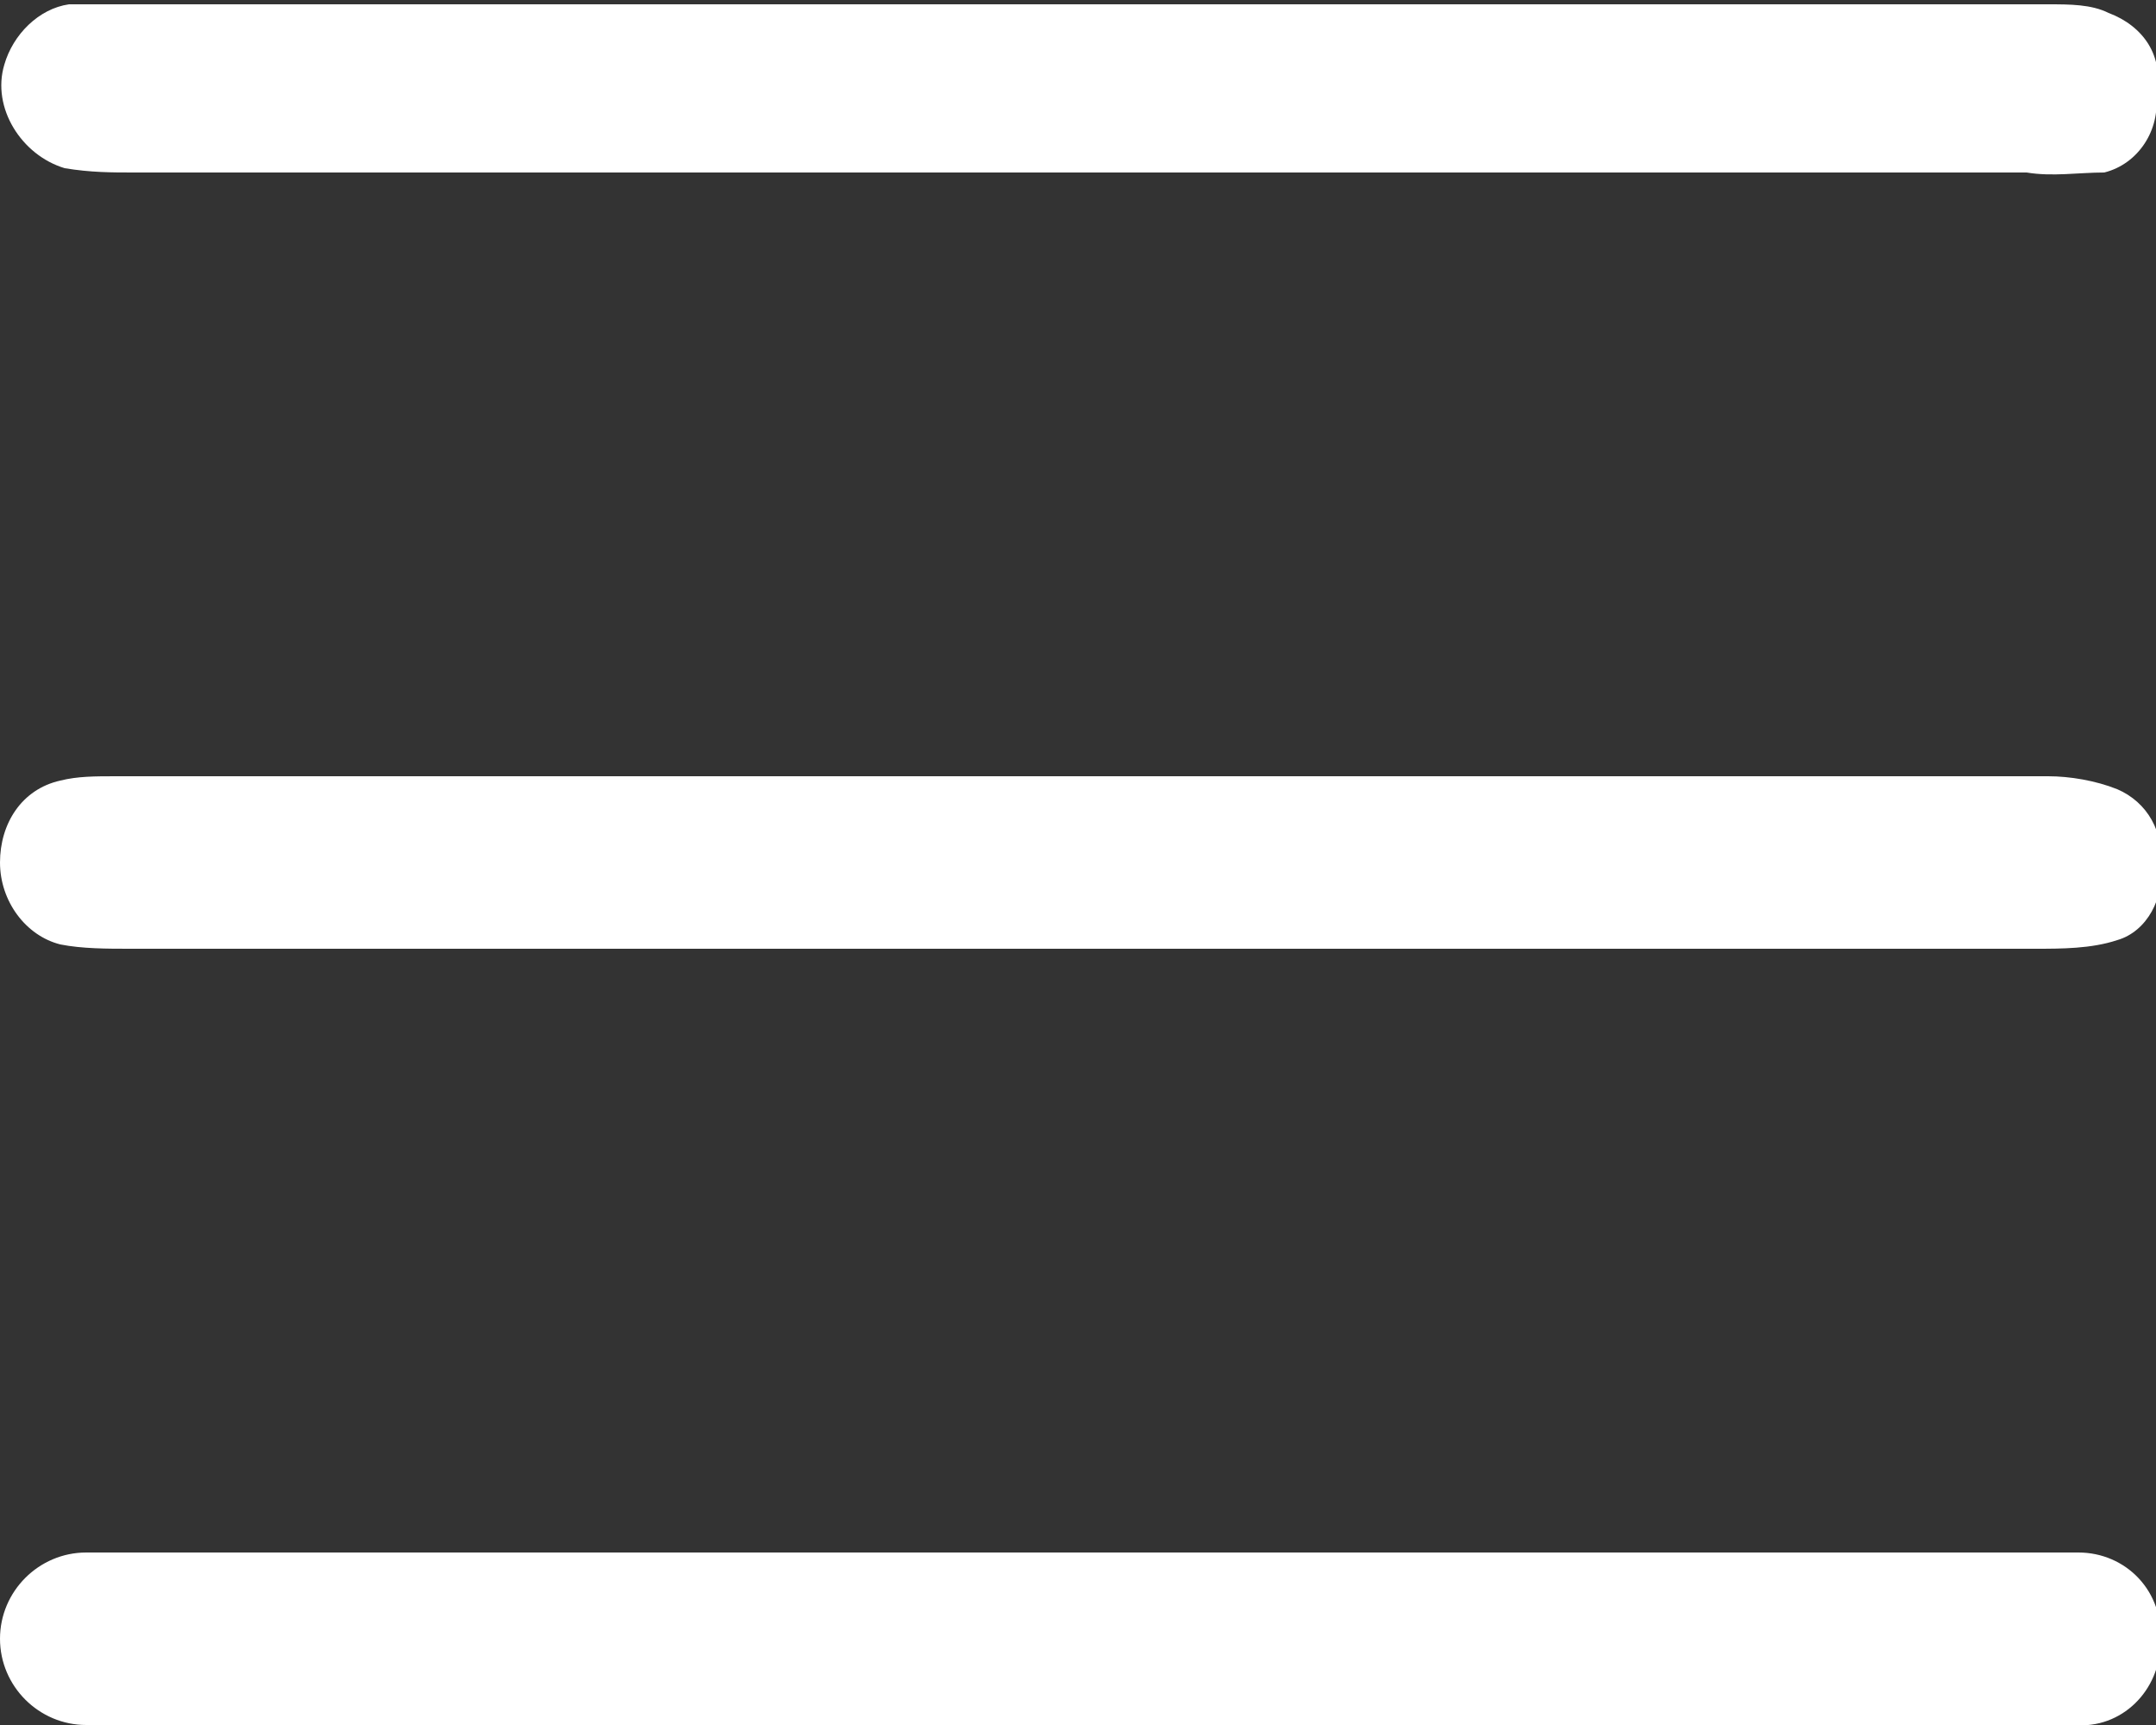 <?xml version="1.0" encoding="utf-8"?>
<!-- Generator: Adobe Illustrator 19.2.1, SVG Export Plug-In . SVG Version: 6.00 Build 0)  -->
<svg version="1.1" id="Layer_1" xmlns="http://www.w3.org/2000/svg" xmlns:xlink="http://www.w3.org/1999/xlink" x="0px" y="0px"
	 viewBox="0 0 50 40" style="enable-background:new 0 0 50 40;" xml:space="preserve">
<rect x="0" y="0" width="50" height="40" fill="#333333" stroke="none"/>
<style type="text/css">
	.st0{fill:#FFFFFF;}
</style>
<g>
	<path class="st0" d="M24.9,4H3.1C2.6,4,2.1,4,1.5,3.9C0.5,3.6-0.2,2.5,0.1,1.5c0.2-0.7,0.8-1.3,1.5-1.4c0.4,0,0.7,0,1.1,0h44.8
		c0.5,0,1,0,1.4,0.2c0.8,0.3,1.3,1,1.1,1.9c0.1,0.8-0.4,1.6-1.2,1.8C48.2,4,47.6,4.1,47,4L24.9,4L24.9,4z"/>
	<path class="st0" d="M24.9,22H3c-0.5,0-1.1,0-1.6-0.1c-0.8-0.2-1.4-1-1.4-1.9c0-0.9,0.5-1.7,1.4-1.9C1.8,18,2.2,18,2.7,18
		c14.9,0,29.9,0,44.8,0c0.5,0,1.1,0.1,1.6,0.3c0.7,0.3,1.1,1,1,1.8c0.1,0.7-0.3,1.5-1,1.7c-0.6,0.2-1.3,0.2-1.9,0.2
		C39.7,22,32.3,22,24.9,22z"/>
	<path class="st0" d="M25.2,36h21.6c0.5,0,1,0,1.4,0c1.1,0,2,0.9,1.9,2.1c0,1.1-0.9,2-2,1.9c-0.4,0-0.7,0-1.1,0H3.1
		c-0.4,0-0.7,0-1.1,0c-1.1,0-2-0.9-2-2c0-1.1,0.9-2,2-2c0.4,0,0.8,0,1.3,0H25.2z"/>
</g>
</svg>

